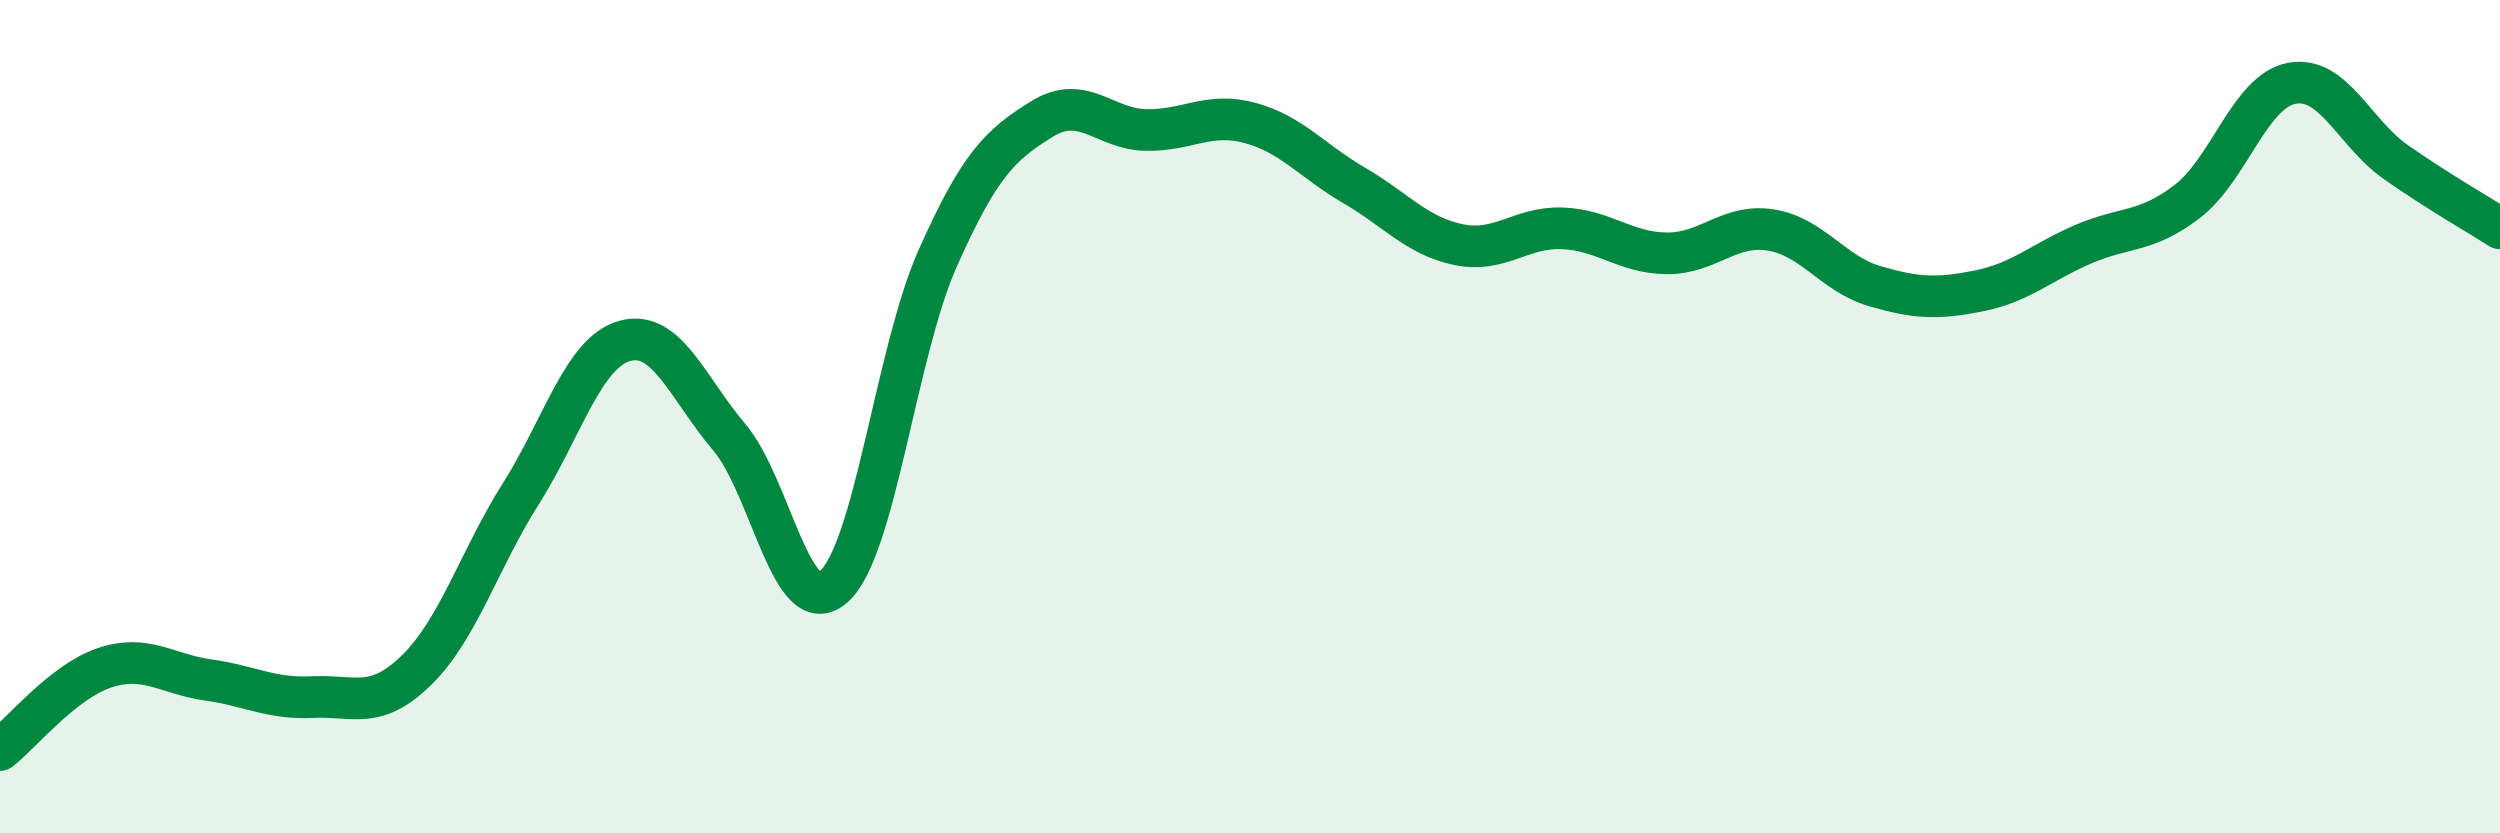 
    <svg width="60" height="20" viewBox="0 0 60 20" xmlns="http://www.w3.org/2000/svg">
      <path
        d="M 0,18 C 0.5,17.61 1.5,16.37 2.5,16.03 C 3.5,15.69 4,16.18 5,16.32 C 6,16.46 6.5,16.78 7.5,16.73 C 8.5,16.68 9,17.06 10,16.08 C 11,15.1 11.5,13.43 12.5,11.85 C 13.5,10.27 14,8.45 15,8.18 C 16,7.91 16.5,9.31 17.5,10.49 C 18.5,11.67 19,14.95 20,14.09 C 21,13.23 21.5,8.46 22.5,6.21 C 23.5,3.96 24,3.48 25,2.86 C 26,2.24 26.5,3.1 27.5,3.12 C 28.5,3.14 29,2.68 30,2.95 C 31,3.22 31.5,3.87 32.5,4.45 C 33.5,5.03 34,5.66 35,5.87 C 36,6.08 36.5,5.44 37.5,5.48 C 38.5,5.52 39,6.07 40,6.08 C 41,6.09 41.5,5.36 42.5,5.52 C 43.5,5.68 44,6.58 45,6.87 C 46,7.16 46.5,7.18 47.5,6.98 C 48.5,6.78 49,6.29 50,5.86 C 51,5.43 51.5,5.6 52.5,4.83 C 53.5,4.06 54,2.19 55,2 C 56,1.81 56.5,3.19 57.5,3.89 C 58.5,4.59 59.5,5.16 60,5.48L60 20L0 20Z"
        fill="#008740"
        opacity="0.1"
        stroke-linecap="round"
        stroke-linejoin="round"
      />
      <path
        d="M 0,18 C 0.5,17.61 1.5,16.37 2.5,16.03 C 3.5,15.69 4,16.18 5,16.32 C 6,16.46 6.5,16.78 7.5,16.73 C 8.5,16.68 9,17.06 10,16.08 C 11,15.1 11.5,13.43 12.5,11.85 C 13.5,10.27 14,8.45 15,8.18 C 16,7.91 16.5,9.31 17.5,10.49 C 18.5,11.67 19,14.95 20,14.09 C 21,13.23 21.5,8.46 22.5,6.21 C 23.5,3.96 24,3.48 25,2.86 C 26,2.24 26.5,3.1 27.5,3.12 C 28.5,3.14 29,2.68 30,2.95 C 31,3.22 31.5,3.87 32.5,4.45 C 33.5,5.03 34,5.66 35,5.87 C 36,6.08 36.5,5.44 37.5,5.48 C 38.5,5.52 39,6.07 40,6.08 C 41,6.09 41.5,5.36 42.5,5.52 C 43.5,5.68 44,6.58 45,6.87 C 46,7.16 46.5,7.18 47.5,6.98 C 48.5,6.78 49,6.29 50,5.86 C 51,5.43 51.5,5.6 52.5,4.83 C 53.5,4.06 54,2.19 55,2 C 56,1.81 56.5,3.19 57.5,3.89 C 58.5,4.59 59.5,5.16 60,5.48"
        stroke="#008740"
        stroke-width="1"
        fill="none"
        stroke-linecap="round"
        stroke-linejoin="round"
      />
    </svg>
  
